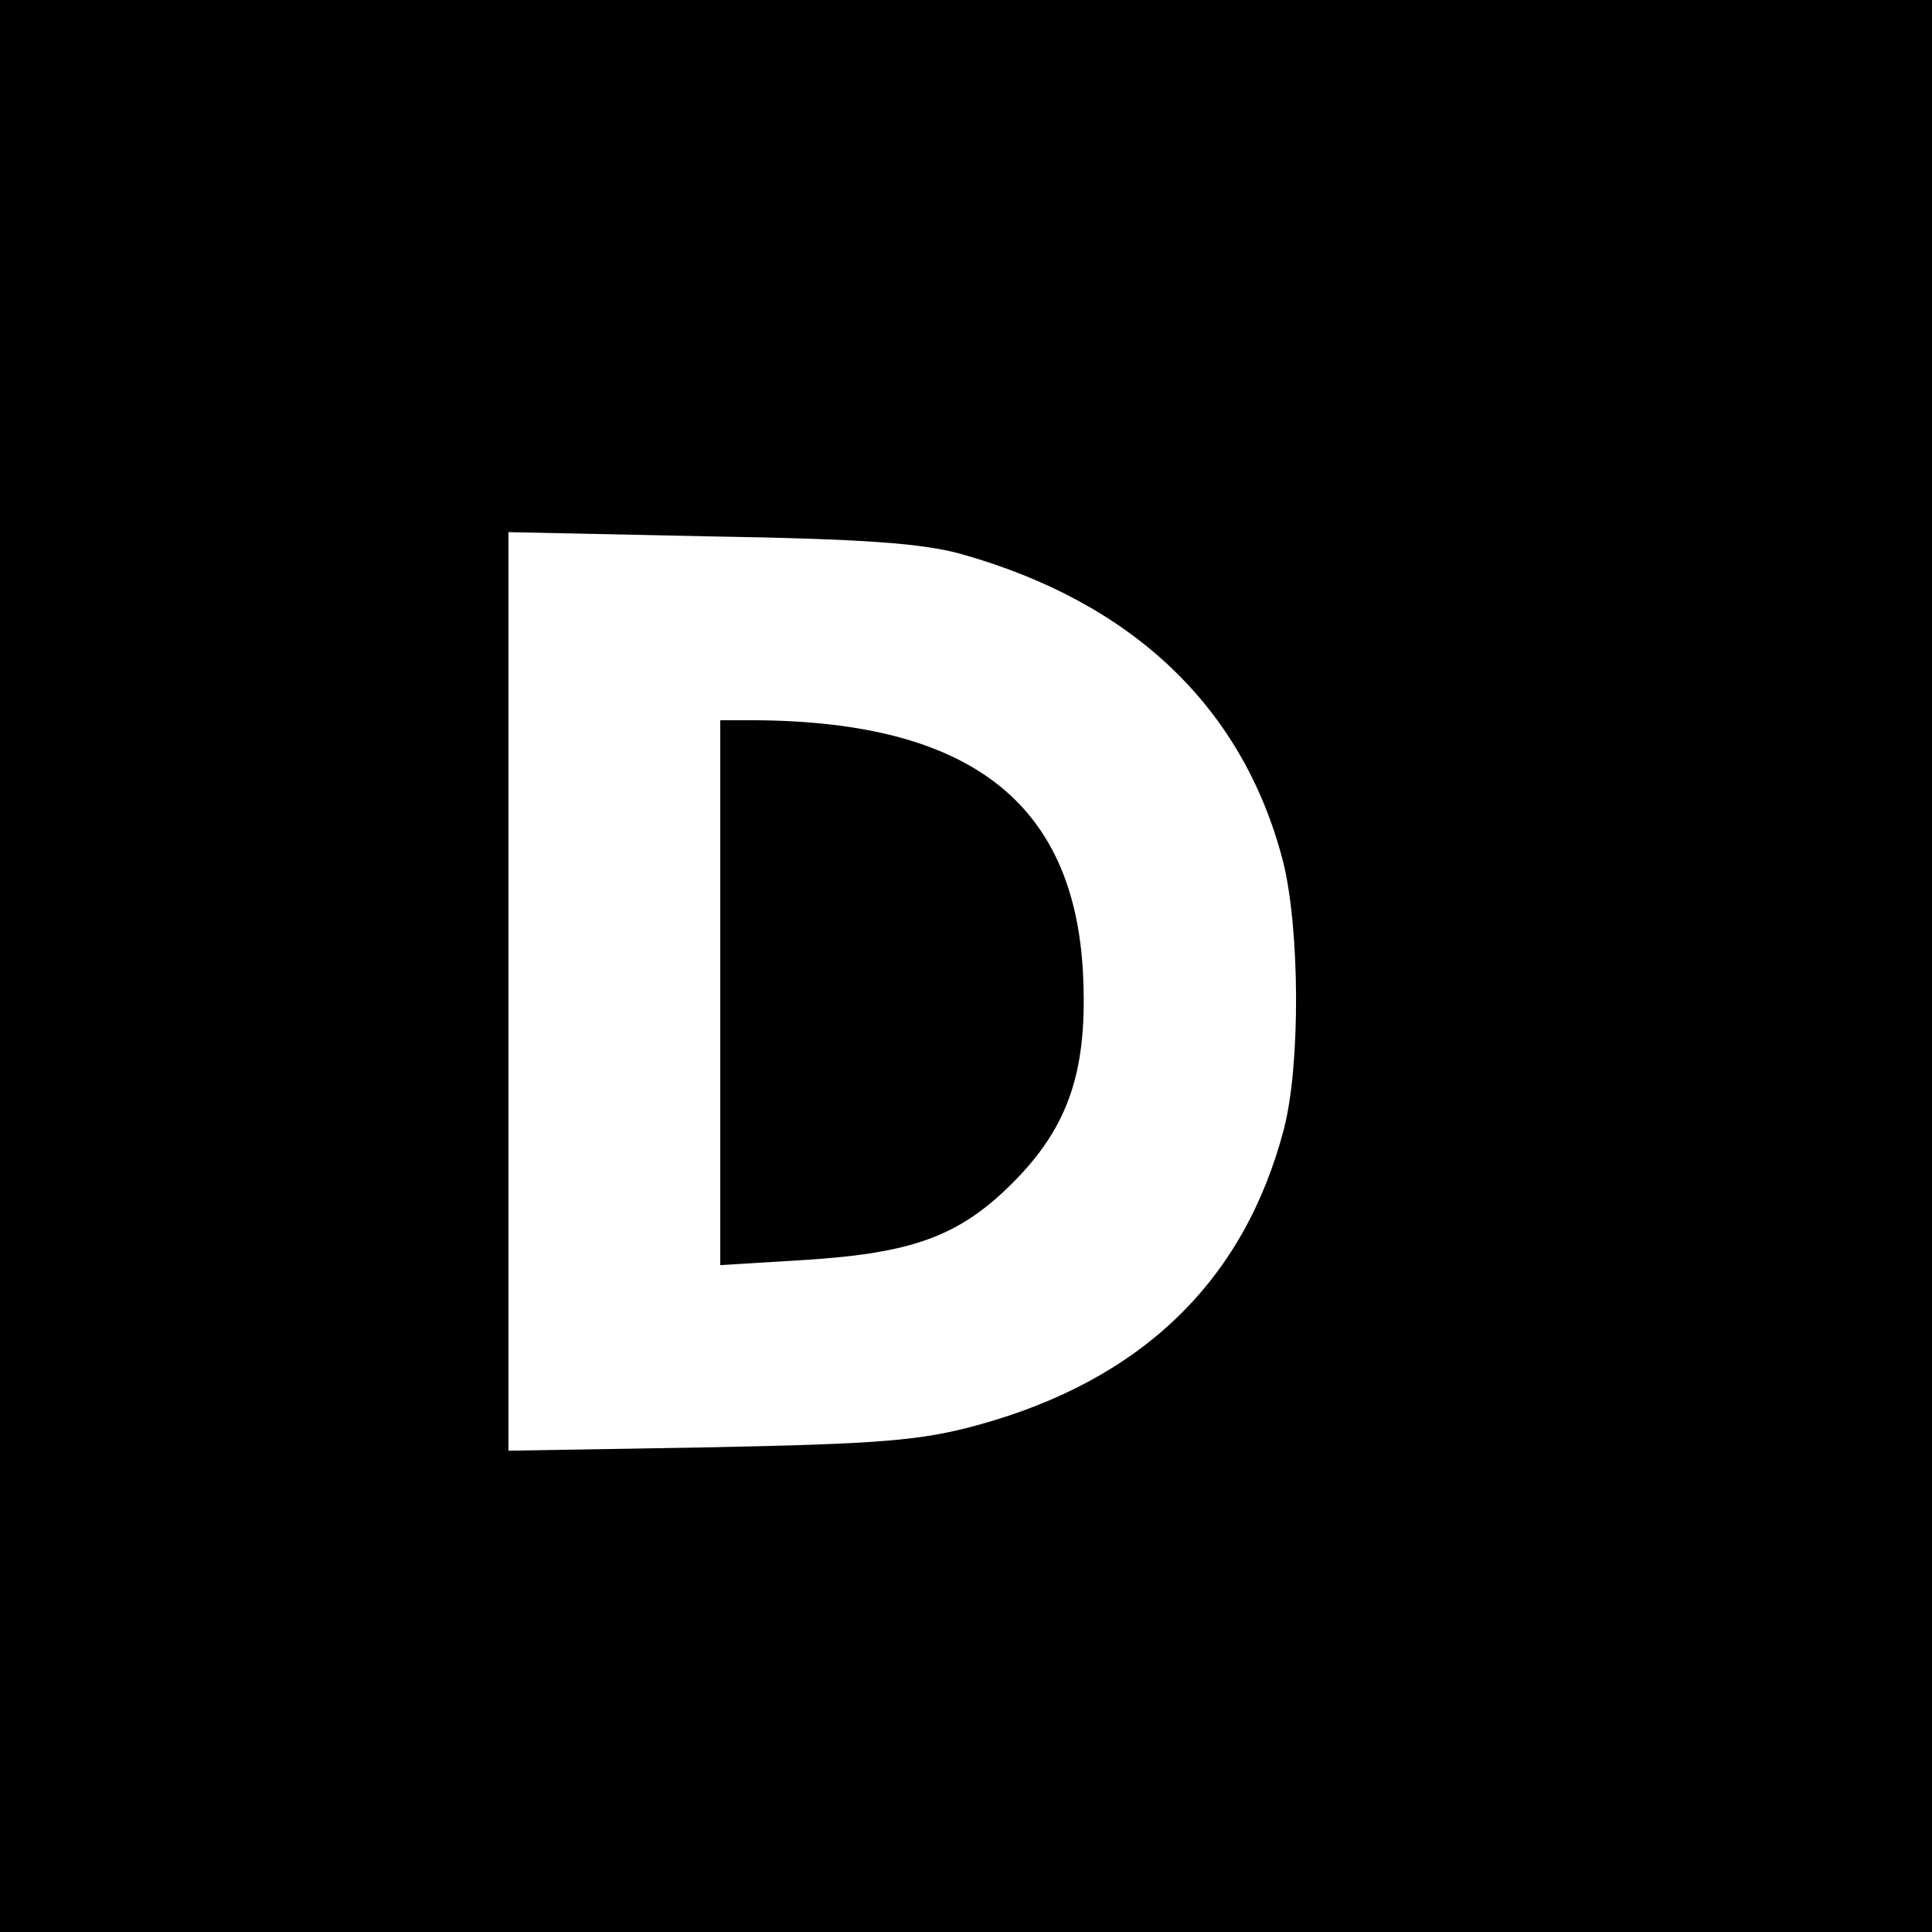 <?xml version="1.0" standalone="no"?>
<!DOCTYPE svg PUBLIC "-//W3C//DTD SVG 20010904//EN"
 "http://www.w3.org/TR/2001/REC-SVG-20010904/DTD/svg10.dtd">
<svg version="1.0" xmlns="http://www.w3.org/2000/svg"
 width="228pt" height="228pt" viewBox="0 0 228 228"
 preserveAspectRatio="xMidYMid meet">
<g transform="translate(0,228) scale(0.1,-0.1)"
fill="#000000" stroke="none">
<path d="M0 1140 l0 -1140 1140 0 1140 0 0 1140 0 1140 -1140 0 -1140 0 0
-1140z m1135 486 c202 -57 332 -181 379 -362 20 -79 21 -241 1 -317 -47 -179
-168 -296 -362 -349 -66 -18 -114 -22 -315 -26 l-238 -4 0 542 0 542 238 -5
c180 -3 251 -8 297 -21z"/>
<path d="M850 1109 l0 -322 98 6 c129 8 184 28 247 91 67 67 89 134 83 249
-11 200 -134 295 -385 297 l-43 0 0 -321z"/>
</g>
</svg>
